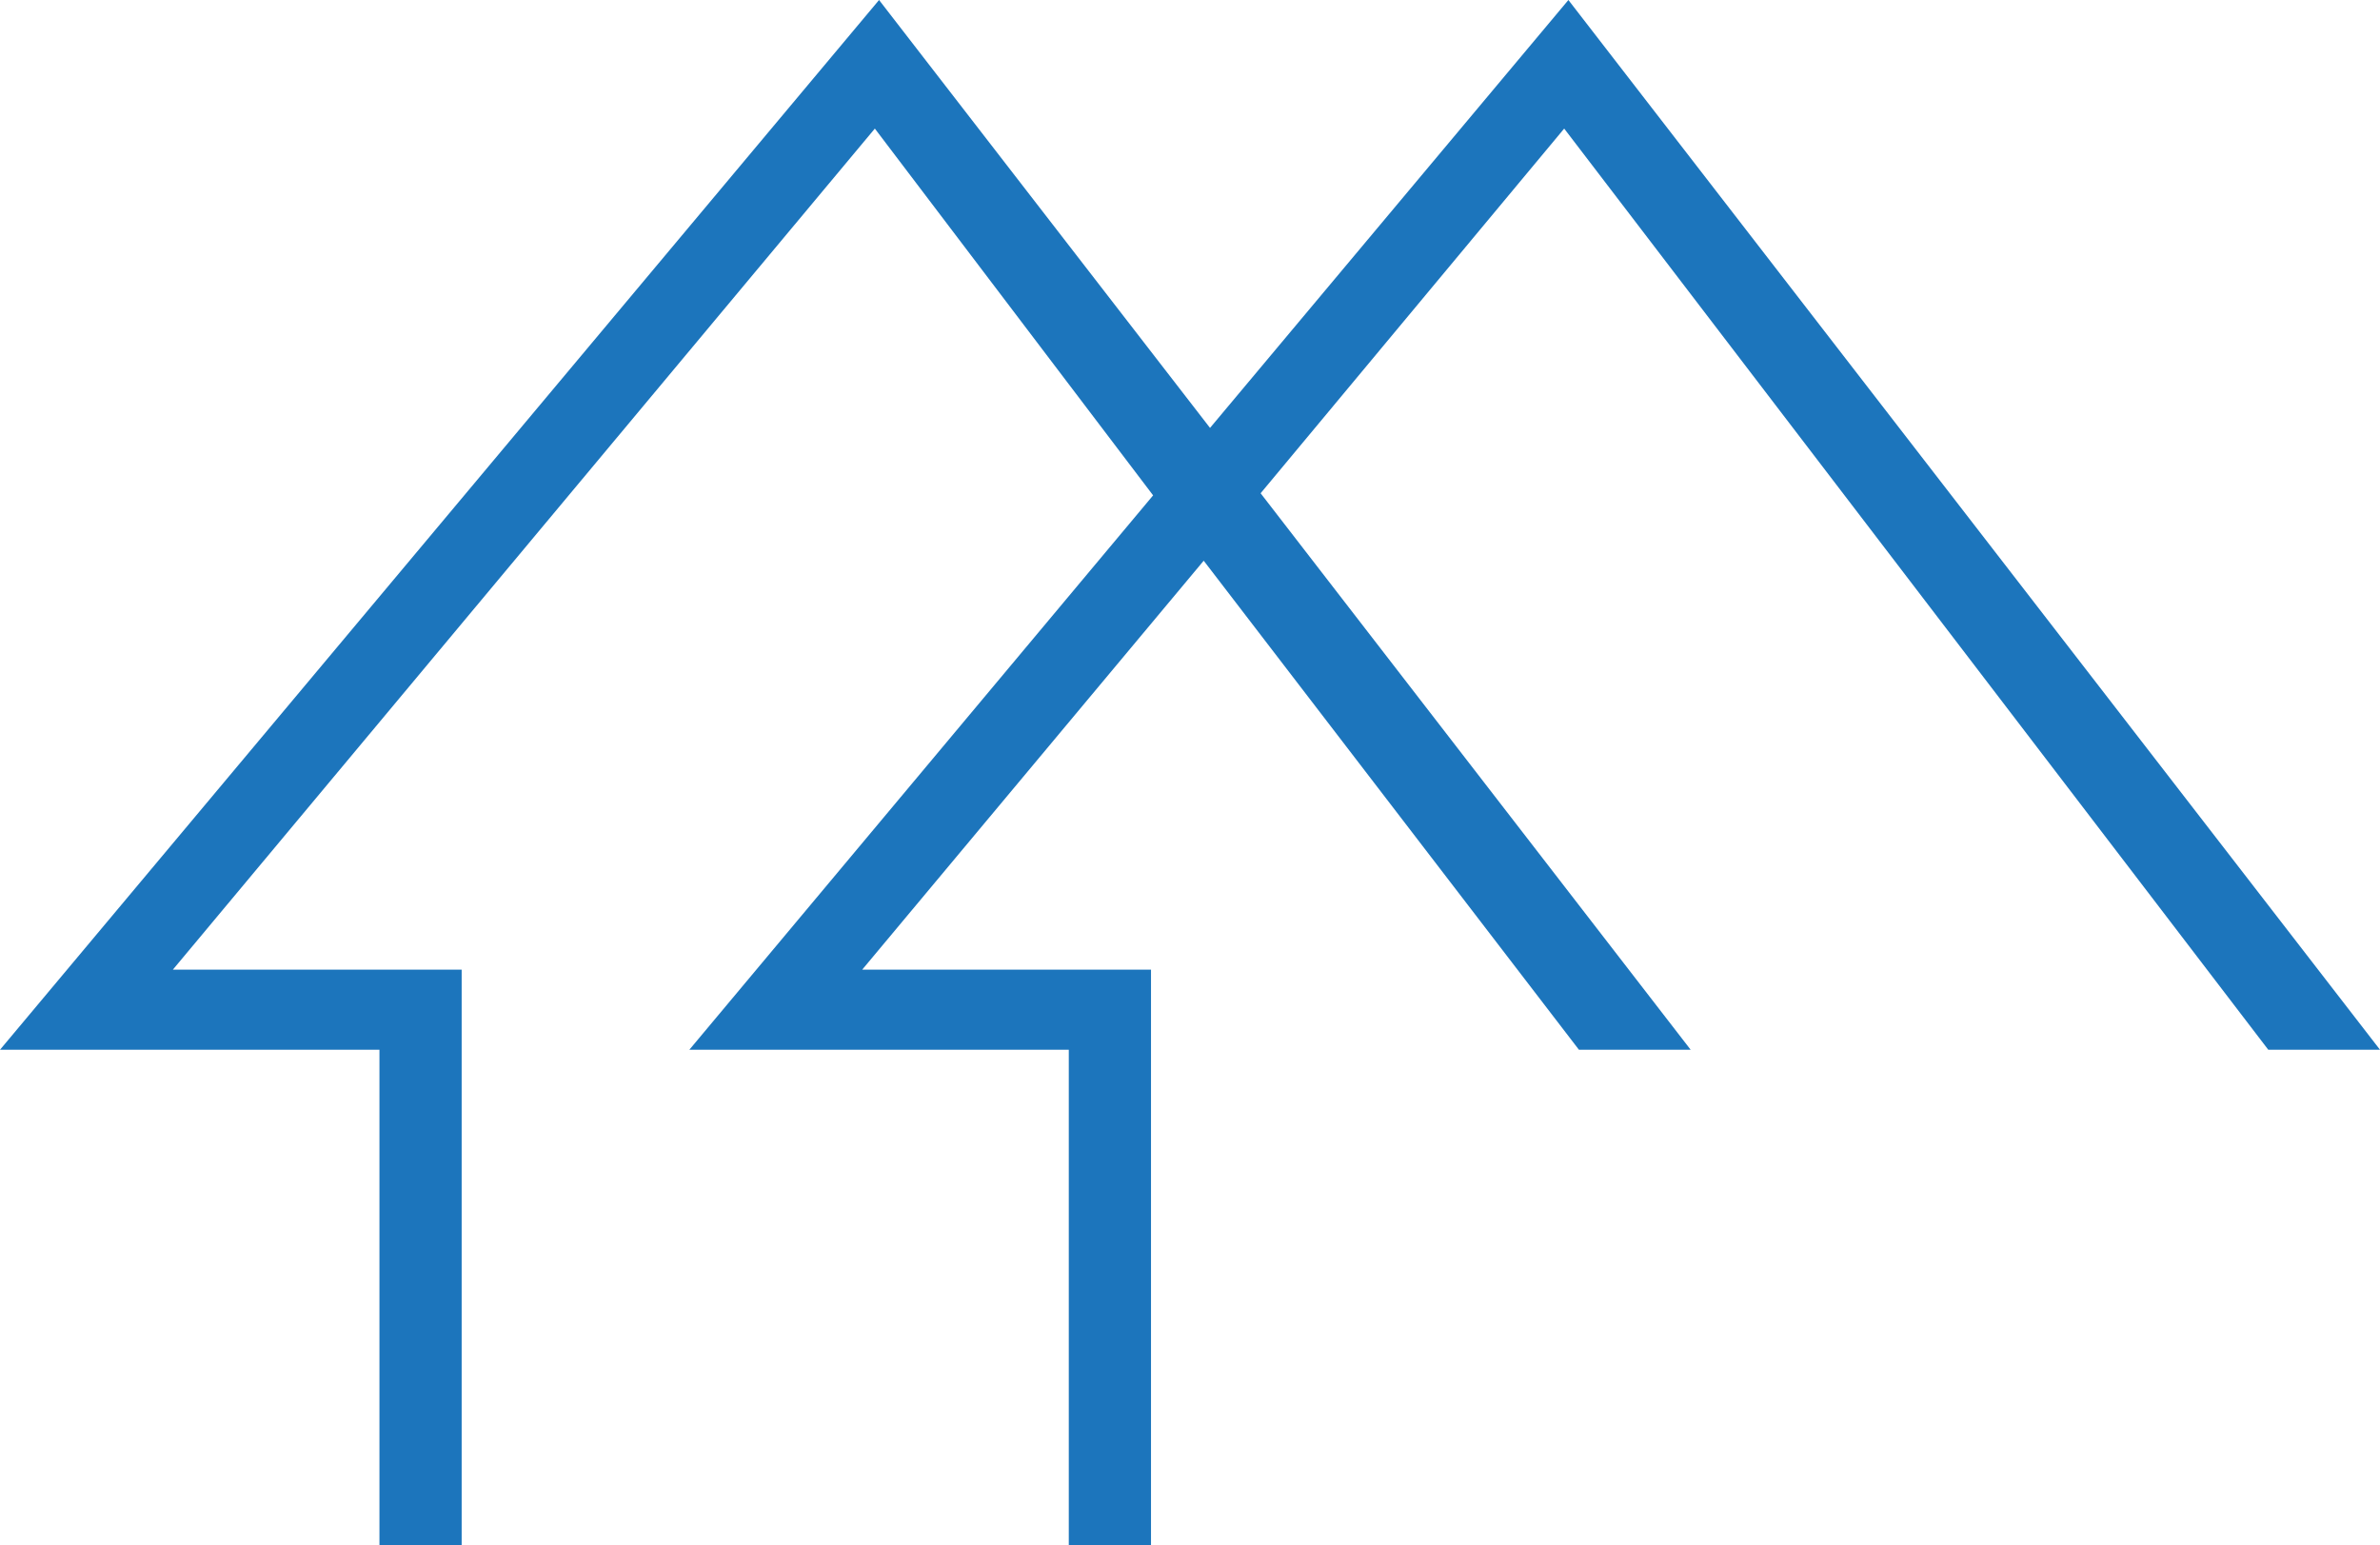 <svg xmlns="http://www.w3.org/2000/svg" viewBox="0 0 11.29 7.33"><defs><style>.cls-1{fill:#1C75BC;}</style></defs><g id="Layer_2" data-name="Layer 2"><g id="Layer_1-2" data-name="Layer 1"><polygon class="cls-1" points="10.76 4.98 11.29 4.98 7.44 0 5.74 2.03 4.17 0 0 4.98 1.8 4.98 1.8 7.33 2.19 7.33 2.19 4.6 0.82 4.6 4.15 0.61 5.47 2.35 3.27 4.98 5.07 4.98 5.07 7.33 5.46 7.33 5.46 4.6 4.09 4.6 5.71 2.66 7.49 4.98 8.02 4.98 5.98 2.34 7.42 0.61 10.76 4.98"/></g></g></svg>
